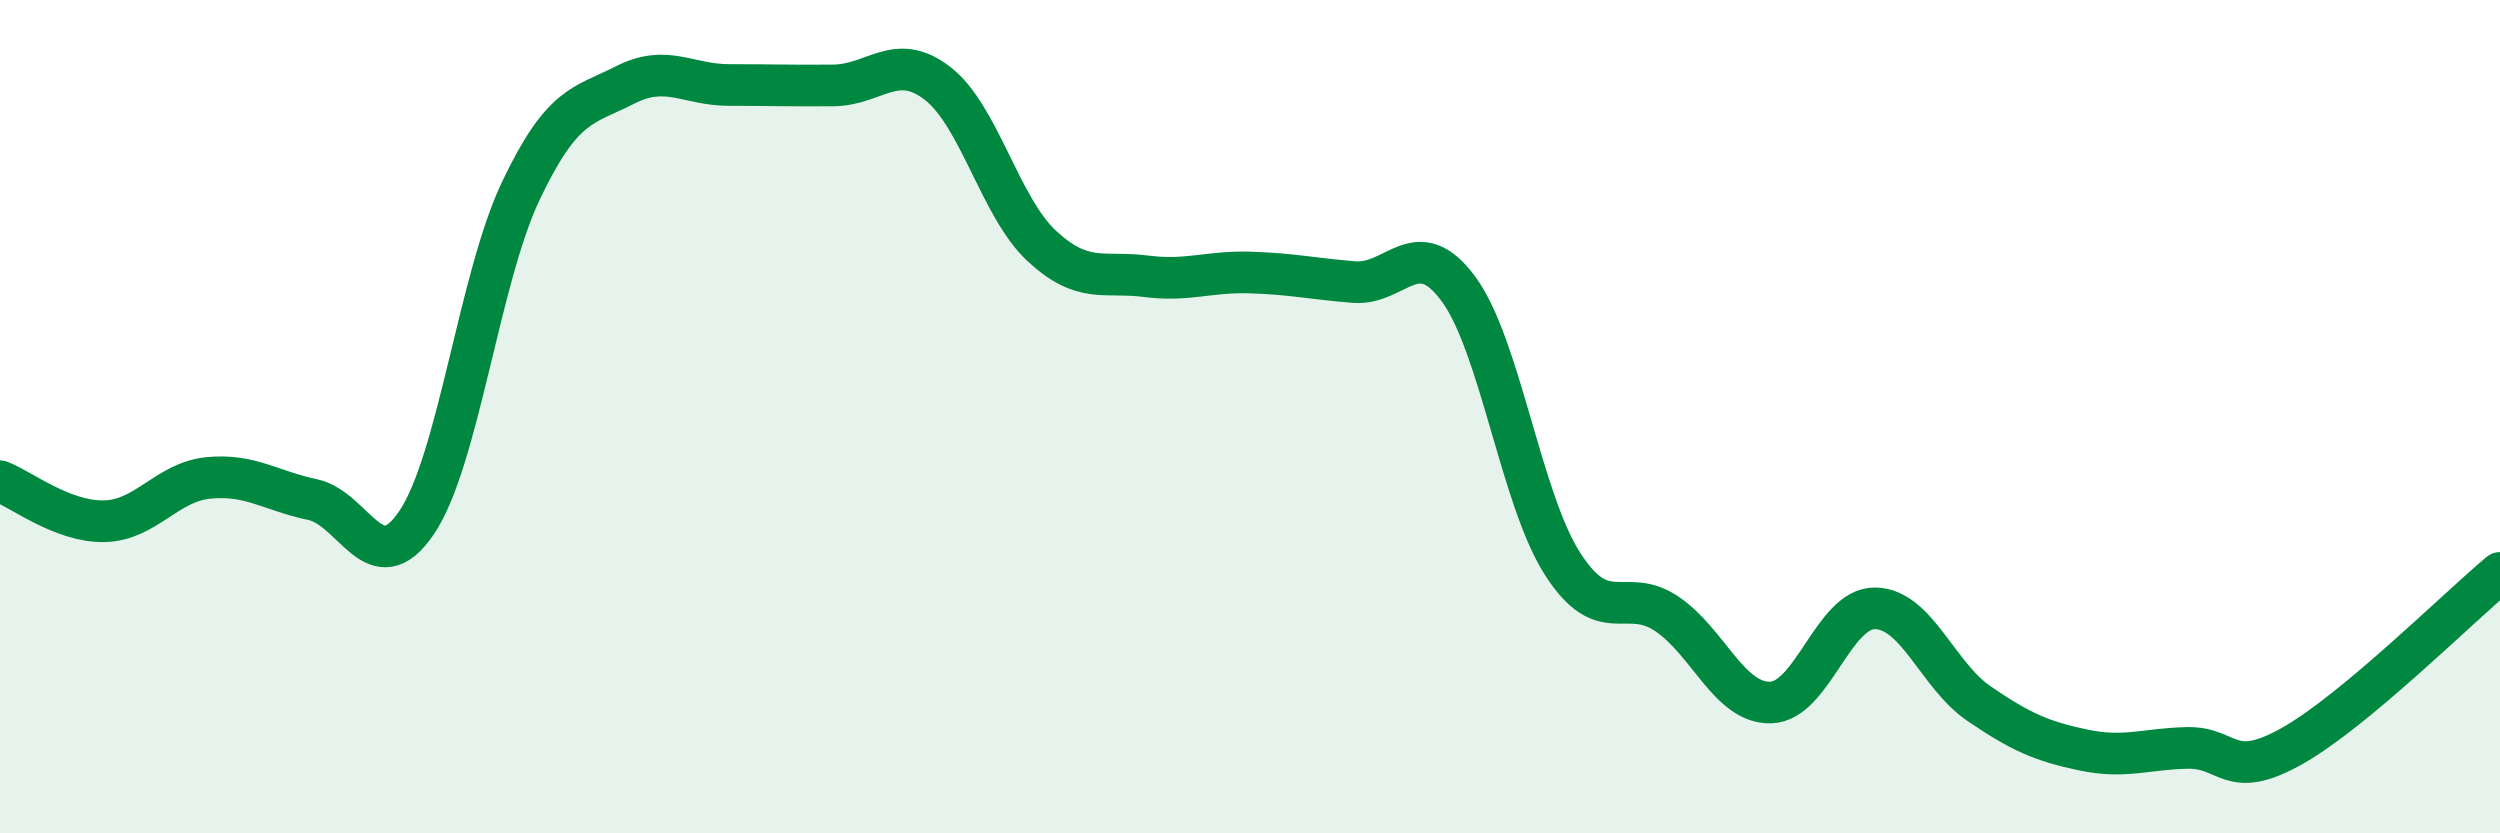 
    <svg width="60" height="20" viewBox="0 0 60 20" xmlns="http://www.w3.org/2000/svg">
      <path
        d="M 0,11.55 C 0.5,11.74 1.5,12.53 2.5,12.51 C 3.5,12.49 4,11.57 5,11.47 C 6,11.37 6.5,11.78 7.5,11.99 C 8.5,12.2 9,14.02 10,12.54 C 11,11.06 11.5,6.68 12.5,4.58 C 13.5,2.48 14,2.55 15,2.04 C 16,1.53 16.5,2.04 17.5,2.04 C 18.5,2.04 19,2.06 20,2.05 C 21,2.04 21.5,1.23 22.5,2 C 23.5,2.77 24,4.97 25,5.9 C 26,6.83 26.5,6.5 27.5,6.63 C 28.5,6.76 29,6.51 30,6.54 C 31,6.57 31.5,6.69 32.5,6.77 C 33.5,6.85 34,5.58 35,6.93 C 36,8.28 36.5,11.97 37.5,13.53 C 38.5,15.09 39,14.06 40,14.73 C 41,15.4 41.5,16.89 42.5,16.86 C 43.5,16.83 44,14.59 45,14.6 C 46,14.61 46.5,16.21 47.5,16.89 C 48.5,17.57 49,17.79 50,18 C 51,18.21 51.5,17.97 52.5,17.95 C 53.5,17.93 53.5,18.75 55,17.91 C 56.5,17.07 59,14.58 60,13.75L60 20L0 20Z"
        fill="#008740"
        opacity="0.1"
        stroke-linecap="round"
        stroke-linejoin="round"
      />
      <path
        d="M 0,11.55 C 0.5,11.74 1.5,12.53 2.5,12.51 C 3.5,12.49 4,11.57 5,11.47 C 6,11.37 6.5,11.78 7.5,11.99 C 8.5,12.2 9,14.02 10,12.54 C 11,11.06 11.5,6.68 12.5,4.58 C 13.5,2.48 14,2.55 15,2.04 C 16,1.53 16.5,2.04 17.5,2.04 C 18.5,2.04 19,2.06 20,2.05 C 21,2.04 21.5,1.23 22.5,2 C 23.5,2.77 24,4.97 25,5.9 C 26,6.83 26.5,6.5 27.5,6.63 C 28.5,6.76 29,6.51 30,6.54 C 31,6.57 31.5,6.69 32.5,6.77 C 33.5,6.85 34,5.58 35,6.93 C 36,8.28 36.5,11.97 37.5,13.53 C 38.5,15.09 39,14.06 40,14.73 C 41,15.4 41.5,16.89 42.5,16.86 C 43.5,16.83 44,14.59 45,14.6 C 46,14.61 46.5,16.21 47.5,16.89 C 48.5,17.57 49,17.79 50,18 C 51,18.21 51.5,17.97 52.5,17.95 C 53.5,17.93 53.5,18.75 55,17.91 C 56.5,17.07 59,14.58 60,13.75"
        stroke="#008740"
        stroke-width="1"
        fill="none"
        stroke-linecap="round"
        stroke-linejoin="round"
      />
    </svg>
  